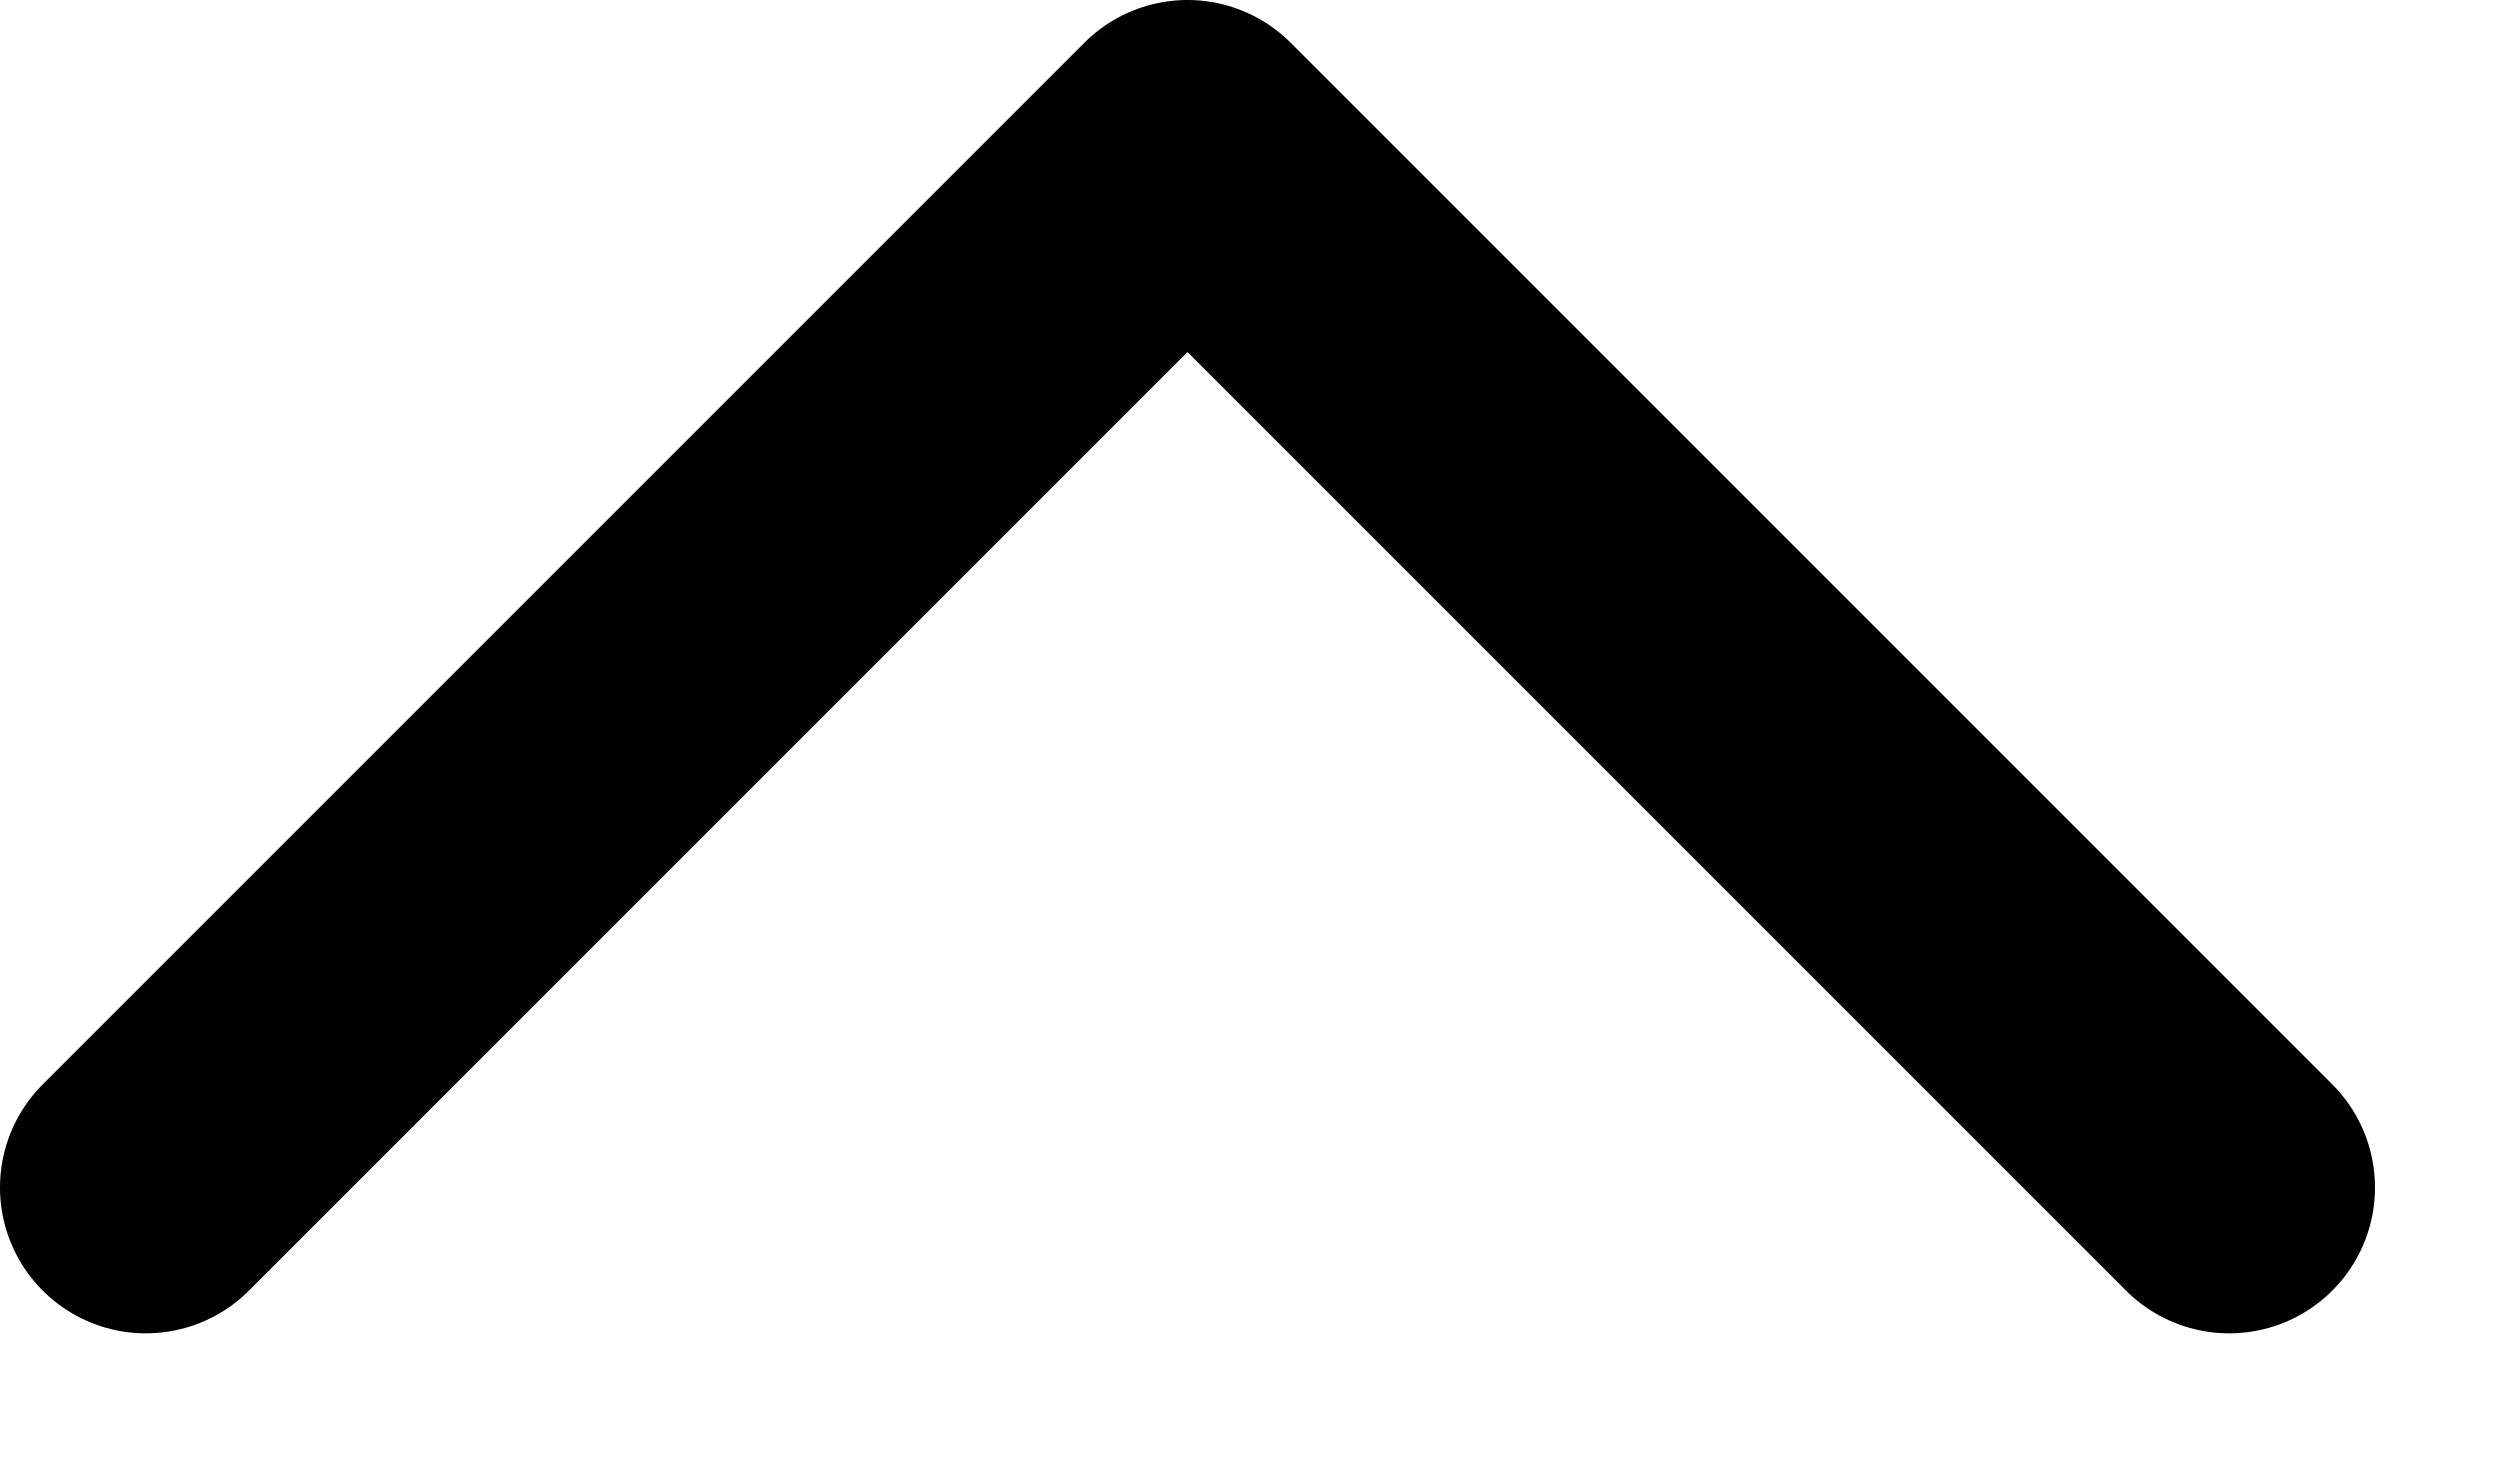 <svg width="12" height="7" viewBox="0 0 12 7" fill="none" xmlns="http://www.w3.org/2000/svg">
<path d="M0.7 5.7L5.7 0.7L10.7 5.7" stroke="black" stroke-width="1.4" stroke-miterlimit="10" stroke-linecap="round" stroke-linejoin="round"/>
</svg>
